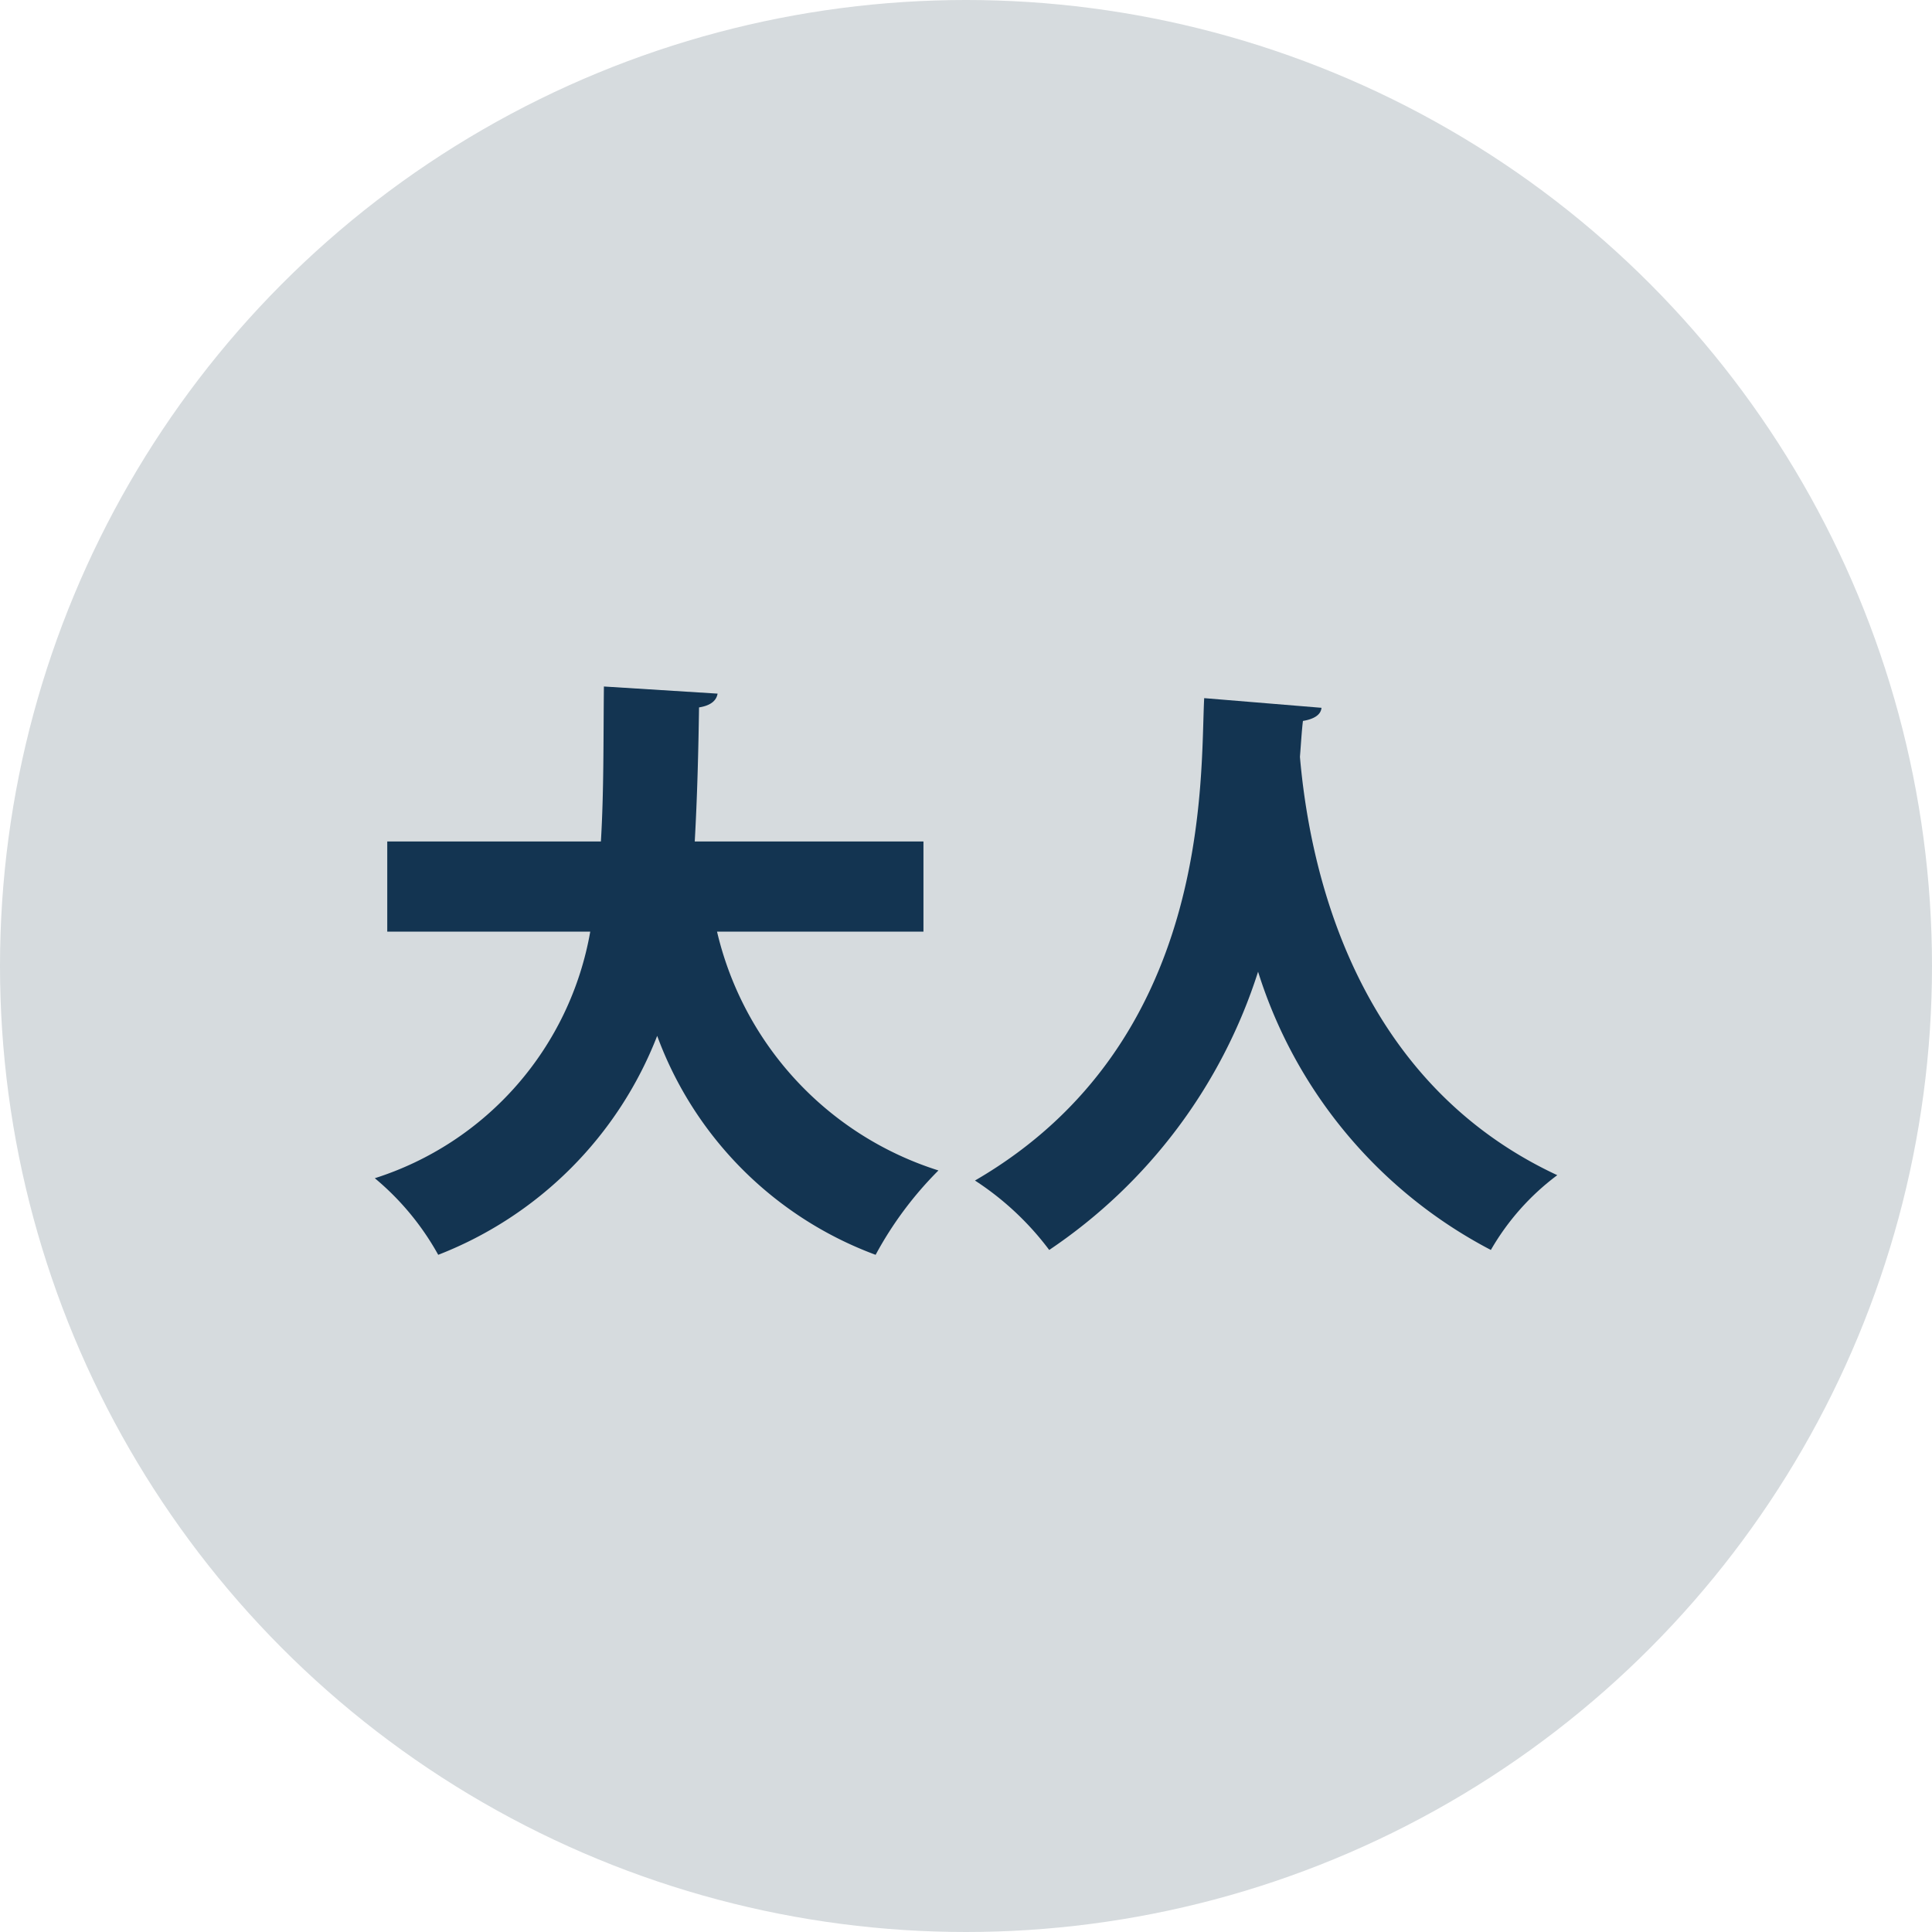 <svg xmlns="http://www.w3.org/2000/svg" width="45" height="45" viewBox="0 0 45 45">
  <g id="グループ_4320" data-name="グループ 4320" transform="translate(9221 947)">
    <circle id="楕円形_202" data-name="楕円形 202" cx="22.5" cy="22.5" r="22.5" transform="translate(-9221 -947)" fill="#d6dbde"/>
    <g id="グループ_4279" data-name="グループ 4279" transform="translate(-9212.273 -931.016)">
      <path id="パス_4680" data-name="パス 4680" d="M3.545,1509.606H-1.263a7.67,7.67,0,0,0,5.157,5.563,8.459,8.459,0,0,0-1.463,1.965,8.6,8.6,0,0,1-5.088-5.1,8.95,8.95,0,0,1-5.1,5.1,6.273,6.273,0,0,0-1.477-1.784,7.361,7.361,0,0,0,5.018-5.743H-8.944v-2.1h4.976c.07-1.157.057-2.371.07-3.61l2.648.166c-.028.168-.167.279-.432.321-.015,1.032-.042,2.092-.1,3.123H3.545Z" transform="translate(9.237 -1503.891)" fill="#133451"/>
      <path id="パス_4681" data-name="パス 4681" d="M10.206,1504.341c-.014.167-.181.264-.432.306-.028.223-.043.5-.07.837.2,2.3,1.115,7.472,5.994,9.743a5.758,5.758,0,0,0-1.547,1.742,11.031,11.031,0,0,1-5.422-6.481,12.311,12.311,0,0,1-4.865,6.481,6.758,6.758,0,0,0-1.729-1.617c5.548-3.219,5.242-9.409,5.339-11.236Z" transform="translate(11.847 -1503.839)" fill="#133451"/>
    </g>
  </g>
</svg>
